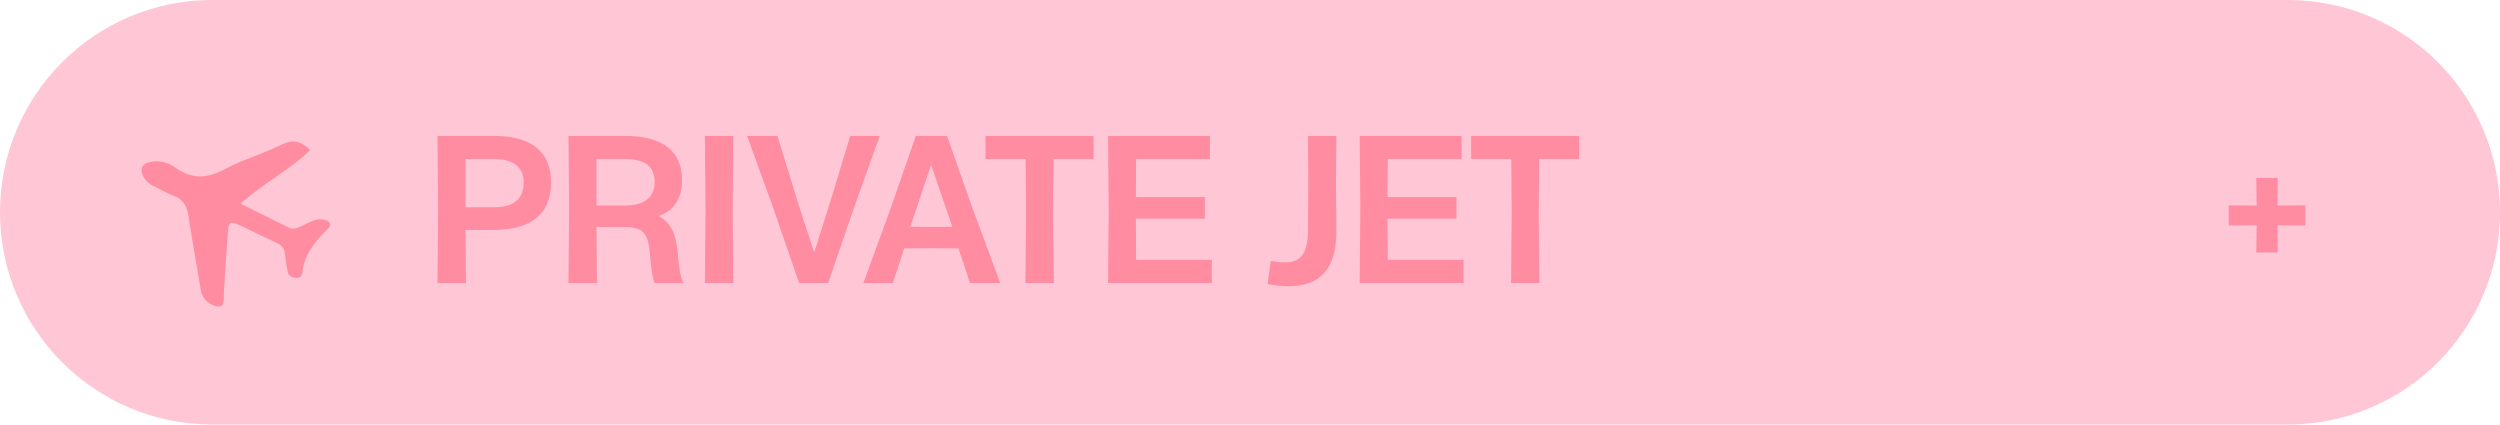 <svg xmlns="http://www.w3.org/2000/svg" fill="none" viewBox="0 0 106 18" height="18" width="106">
<path fill="#FFC6D5" d="M0 9C0 4.029 4.029 0 9 0H97C101.971 0 106 4.029 106 9V9C106 13.971 101.971 18 97 18H9C4.029 18 0 13.971 0 9V9Z"></path>
<path fill="#FF8CA1" d="M18.549 12L18.576 8.877L18.549 5.763H20.943C22.482 5.763 23.364 6.393 23.364 7.725C23.364 9.093 22.518 9.75 20.88 9.75H19.737L19.755 12H18.549ZM19.737 8.787H20.952C21.798 8.787 22.203 8.427 22.203 7.734C22.203 7.077 21.753 6.744 20.952 6.744H19.737V8.787Z"></path>
<path fill="#FF8CA1" d="M24.104 12L24.131 8.877L24.104 5.763H26.498C28.082 5.763 28.919 6.393 28.919 7.644C28.919 8.418 28.577 8.922 27.92 9.165C28.433 9.408 28.658 9.903 28.73 10.668C28.784 11.316 28.847 11.757 28.973 12H27.758C27.677 11.811 27.614 11.46 27.551 10.713C27.47 9.741 27.155 9.624 26.363 9.624H25.292L25.31 12H24.104ZM25.292 8.715H26.489C27.335 8.715 27.758 8.355 27.758 7.725C27.758 7.077 27.371 6.744 26.507 6.744H25.292V8.715Z"></path>
<path fill="#FF8CA1" d="M29.887 12L29.914 8.877L29.887 5.763H31.093L31.066 8.877L31.093 12H29.887Z"></path>
<path fill="#FF8CA1" d="M33.882 12L32.784 8.814L31.677 5.763H32.964L33.837 8.607L34.512 10.677H34.53L35.187 8.607L36.051 5.763H37.302L36.204 8.823L35.115 12H33.882Z"></path>
<path fill="#FF8CA1" d="M36.607 12L37.75 8.877L38.83 5.763H40.153L41.251 8.877L42.412 12H41.125L40.639 10.533L39.478 10.524L38.335 10.533L37.858 12H36.607ZM38.596 9.615L39.478 9.624L40.378 9.615L39.487 7.014H39.469L38.596 9.615Z"></path>
<path fill="#FF8CA1" d="M43.477 12L43.504 9.075L43.486 6.744H41.785V5.763H46.365V6.744H44.673L44.647 9.075L44.682 12H43.477Z"></path>
<path fill="#FF8CA1" d="M46.982 12L47.009 8.877L46.982 5.763H51.302V6.744H48.17L48.161 8.355H51.086V9.273H48.161L48.17 11.019H51.383V12H46.982Z"></path>
<path fill="#FF8CA1" d="M54.628 12.135C54.34 12.135 54.007 12.099 53.746 12.045L53.881 11.064C54.097 11.1 54.277 11.127 54.493 11.127C55.222 11.127 55.447 10.632 55.456 9.813L55.474 7.716L55.456 5.763H56.662L56.644 7.716L56.662 9.768C56.671 11.433 55.951 12.135 54.628 12.135Z"></path>
<path fill="#FF8CA1" d="M57.651 12L57.678 8.877L57.651 5.763H61.971V6.744H58.84L58.831 8.355H61.755V9.273H58.831L58.84 11.019H62.053V12H57.651Z"></path>
<path fill="#FF8CA1" d="M64.069 12L64.096 9.075L64.078 6.744H62.377V5.763H66.958V6.744H65.266L65.239 9.075L65.275 12H64.069Z"></path>
<path fill="#FF8CA1" d="M13.158 6.36C12.288 7.208 11.168 7.761 10.201 8.636C10.917 8.991 11.578 9.318 12.238 9.648C12.481 9.77 12.662 9.636 12.867 9.545C13.132 9.427 13.381 9.251 13.711 9.309C13.977 9.355 14.093 9.514 13.915 9.689C13.363 10.231 12.884 10.794 12.816 11.572C12.806 11.686 12.699 11.808 12.563 11.786C12.397 11.759 12.216 11.705 12.189 11.498C12.156 11.246 12.107 10.995 12.076 10.742C12.051 10.543 11.962 10.405 11.755 10.31C11.213 10.063 10.684 9.791 10.142 9.542C9.778 9.375 9.698 9.412 9.669 9.775C9.601 10.627 9.551 11.48 9.496 12.332C9.485 12.494 9.497 12.657 9.474 12.817C9.456 12.941 9.371 13.024 9.212 12.994C8.872 12.929 8.579 12.667 8.522 12.341C8.34 11.291 8.159 10.242 7.998 9.189C7.934 8.772 7.791 8.445 7.32 8.282C7.039 8.185 6.787 8.018 6.517 7.893C6.312 7.798 6.15 7.64 6.06 7.446C5.907 7.123 6.052 6.911 6.434 6.857C6.609 6.83 6.788 6.838 6.96 6.88C7.132 6.922 7.292 6.997 7.429 7.099C8.131 7.615 8.788 7.577 9.551 7.165C10.305 6.759 11.166 6.522 11.935 6.135C12.444 5.879 12.774 6.005 13.158 6.36Z"></path>
<path fill="#FF8CA1" d="M94.495 9.561V8.706L95.683 8.715L95.665 7.545H96.574L96.565 8.715L97.744 8.706V9.561L96.565 9.552L96.574 10.704H95.665L95.683 9.552L94.495 9.561Z"></path>
</svg>

